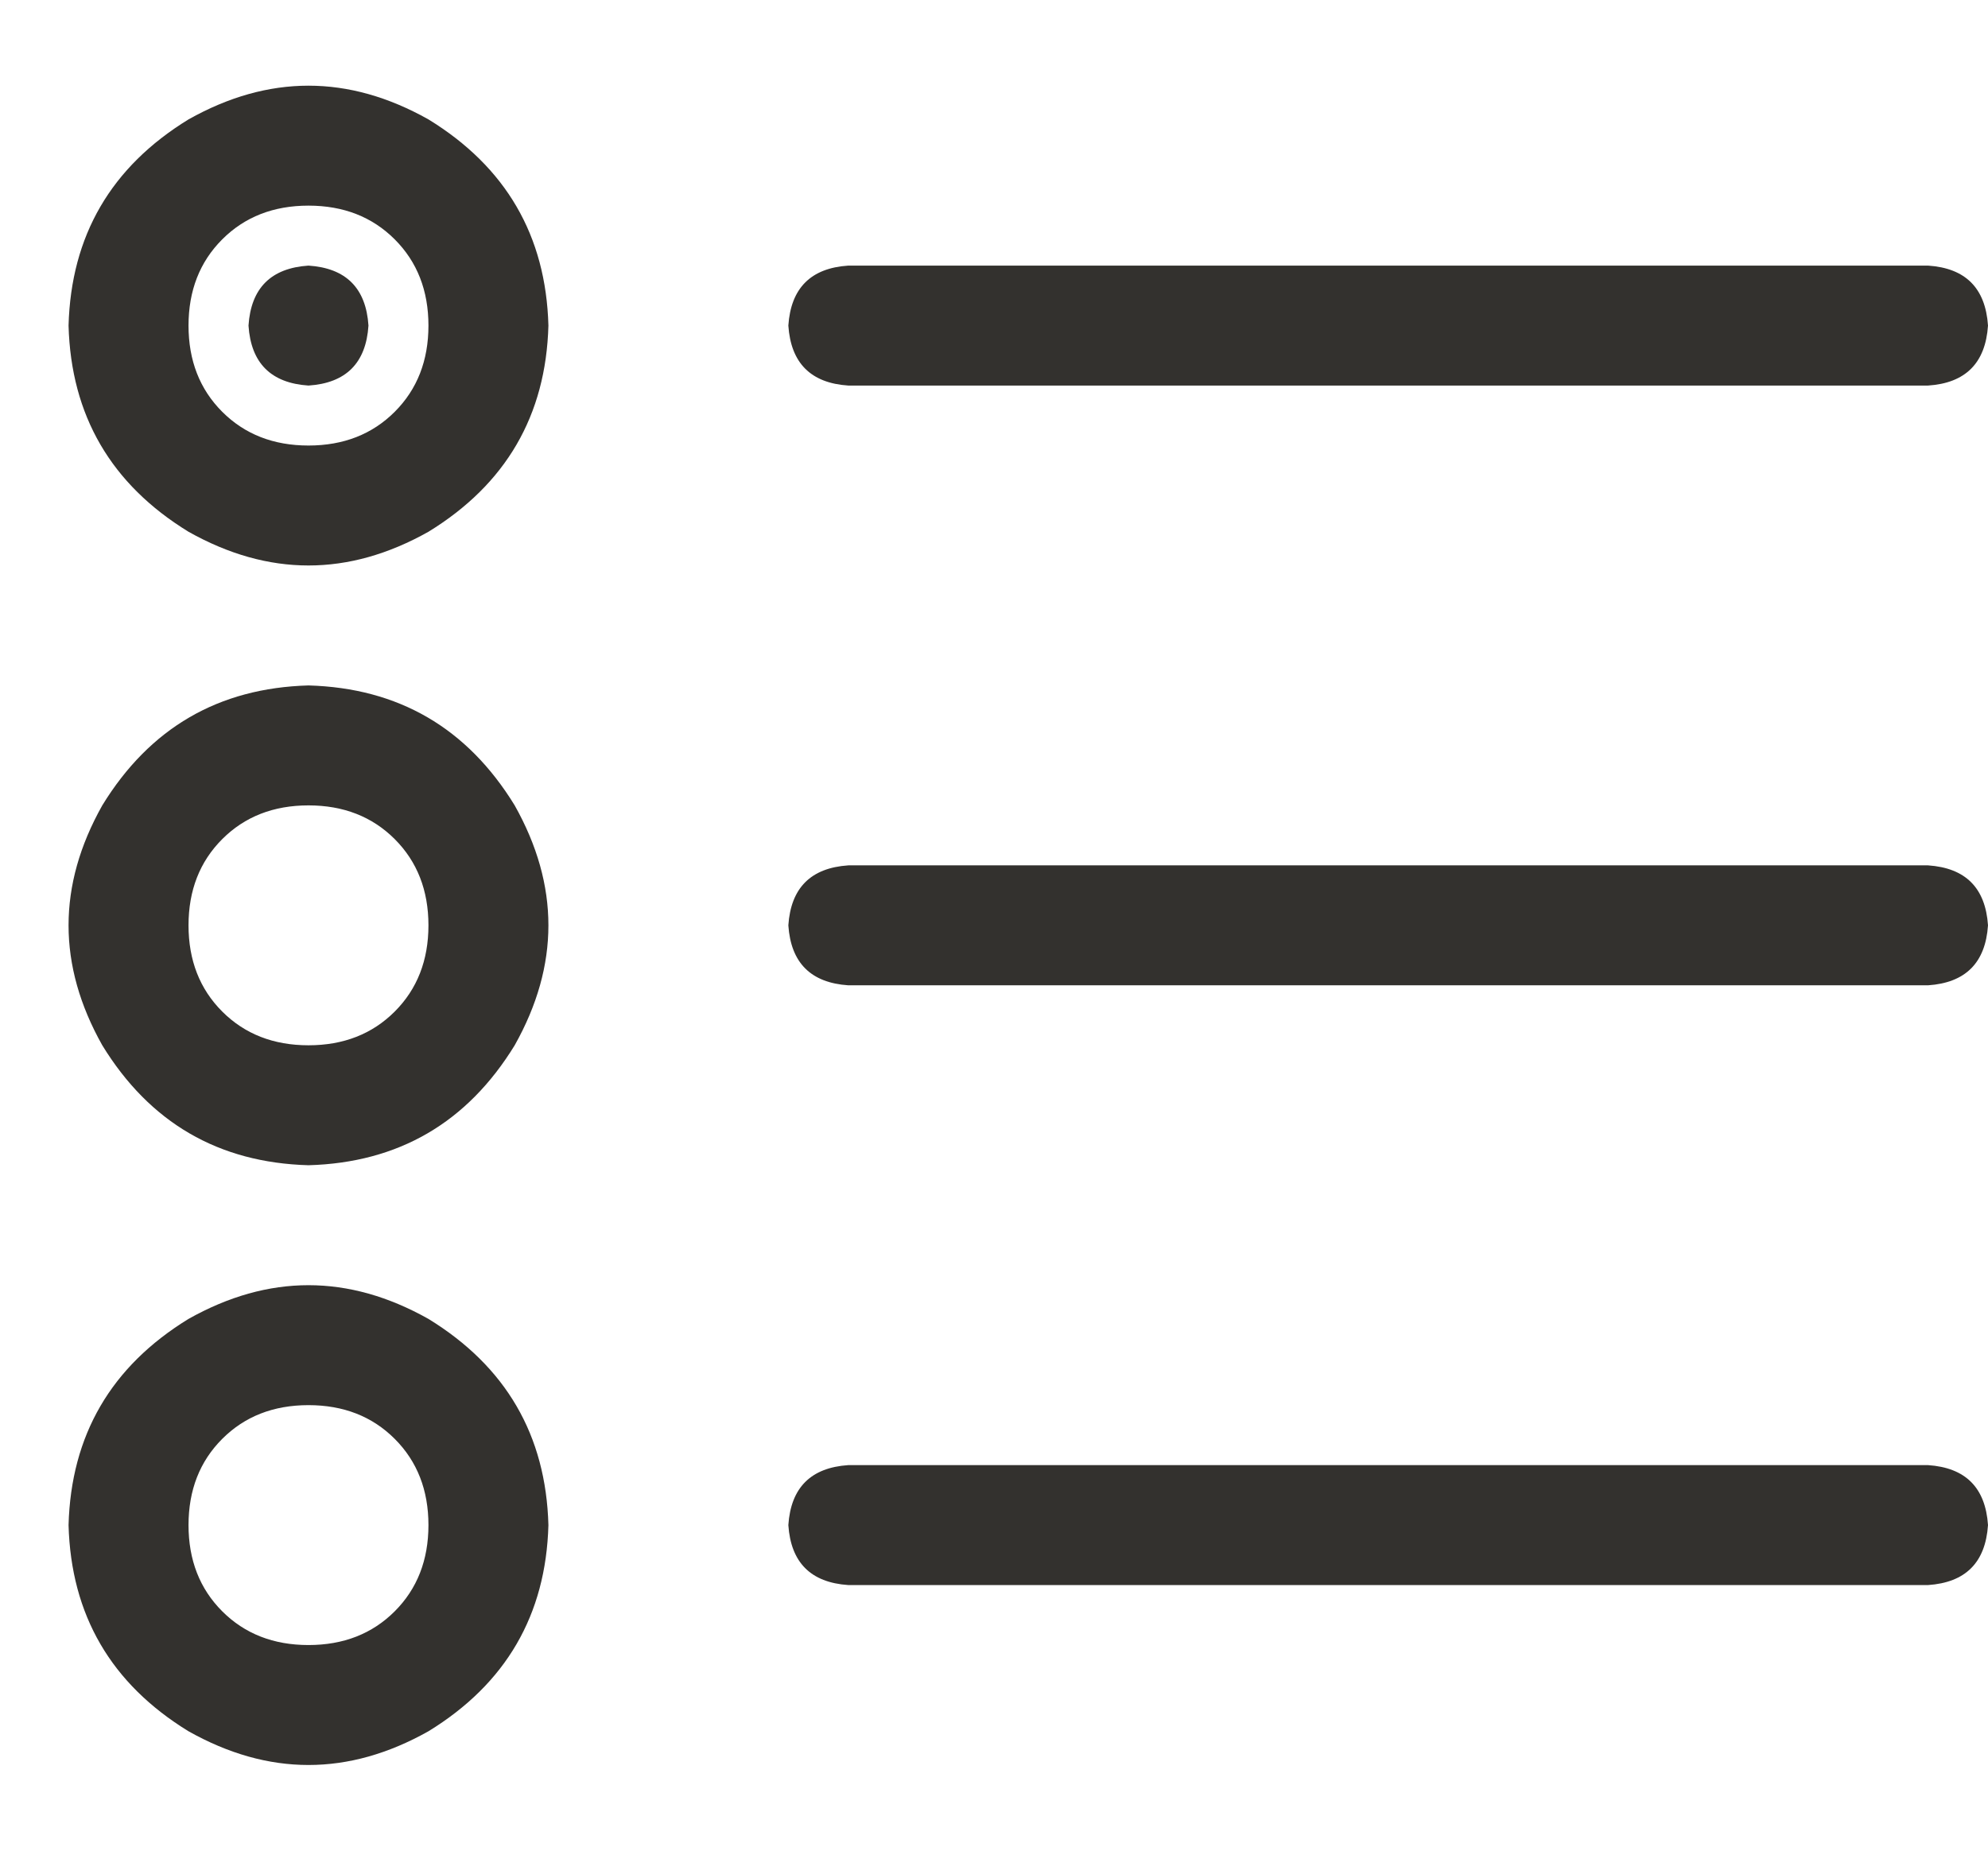 <svg xmlns="http://www.w3.org/2000/svg" fill="none" viewBox="0 0 29 27" height="27" width="29">
<path fill="#33312E" d="M2.75 4.75C2.75 5.26 2.914 5.68 3.242 6.008C3.57 6.336 3.99 6.5 4.5 6.5C5.01 6.5 5.43 6.336 5.758 6.008C6.086 5.68 6.25 5.26 6.25 4.75C6.25 4.24 6.086 3.82 5.758 3.492C5.43 3.164 5.01 3 4.5 3C3.99 3 3.57 3.164 3.242 3.492C2.914 3.82 2.75 4.24 2.75 4.75ZM8 4.75C7.964 6.062 7.38 7.065 6.25 7.758C5.083 8.414 3.917 8.414 2.75 7.758C1.62 7.065 1.036 6.062 1 4.75C1.036 3.438 1.62 2.435 2.75 1.742C3.917 1.086 5.083 1.086 6.25 1.742C7.38 2.435 7.964 3.438 8 4.75ZM11.5 4.75C11.537 4.203 11.828 3.911 12.375 3.875H28.125C28.672 3.911 28.963 4.203 29 4.75C28.963 5.297 28.672 5.589 28.125 5.625H12.375C11.828 5.589 11.537 5.297 11.5 4.75ZM11.5 13.5C11.537 12.953 11.828 12.662 12.375 12.625H28.125C28.672 12.662 28.963 12.953 29 13.5C28.963 14.047 28.672 14.338 28.125 14.375H12.375C11.828 14.338 11.537 14.047 11.5 13.5ZM11.5 22.25C11.537 21.703 11.828 21.412 12.375 21.375H28.125C28.672 21.412 28.963 21.703 29 22.25C28.963 22.797 28.672 23.088 28.125 23.125H12.375C11.828 23.088 11.537 22.797 11.5 22.25ZM4.5 15.25C5.01 15.25 5.43 15.086 5.758 14.758C6.086 14.43 6.25 14.01 6.25 13.5C6.25 12.99 6.086 12.57 5.758 12.242C5.43 11.914 5.01 11.75 4.5 11.75C3.99 11.75 3.57 11.914 3.242 12.242C2.914 12.57 2.75 12.99 2.75 13.5C2.75 14.01 2.914 14.43 3.242 14.758C3.57 15.086 3.99 15.25 4.5 15.25ZM4.5 10C5.812 10.037 6.815 10.62 7.508 11.75C8.164 12.917 8.164 14.083 7.508 15.25C6.815 16.38 5.812 16.963 4.5 17C3.188 16.963 2.185 16.38 1.492 15.25C0.836 14.083 0.836 12.917 1.492 11.75C2.185 10.62 3.188 10.037 4.5 10ZM5.375 4.75C5.339 5.297 5.047 5.589 4.5 5.625C3.953 5.589 3.661 5.297 3.625 4.75C3.661 4.203 3.953 3.911 4.5 3.875C5.047 3.911 5.339 4.203 5.375 4.75ZM2.75 22.25C2.75 22.76 2.914 23.18 3.242 23.508C3.57 23.836 3.99 24 4.5 24C5.01 24 5.43 23.836 5.758 23.508C6.086 23.18 6.25 22.76 6.25 22.25C6.25 21.74 6.086 21.32 5.758 20.992C5.43 20.664 5.01 20.5 4.5 20.5C3.99 20.5 3.57 20.664 3.242 20.992C2.914 21.32 2.75 21.74 2.75 22.25ZM8 22.25C7.964 23.562 7.38 24.565 6.25 25.258C5.083 25.914 3.917 25.914 2.75 25.258C1.62 24.565 1.036 23.562 1 22.25C1.036 20.938 1.62 19.935 2.75 19.242C3.917 18.586 5.083 18.586 6.25 19.242C7.38 19.935 7.964 20.938 8 22.25Z"></path>
</svg>
